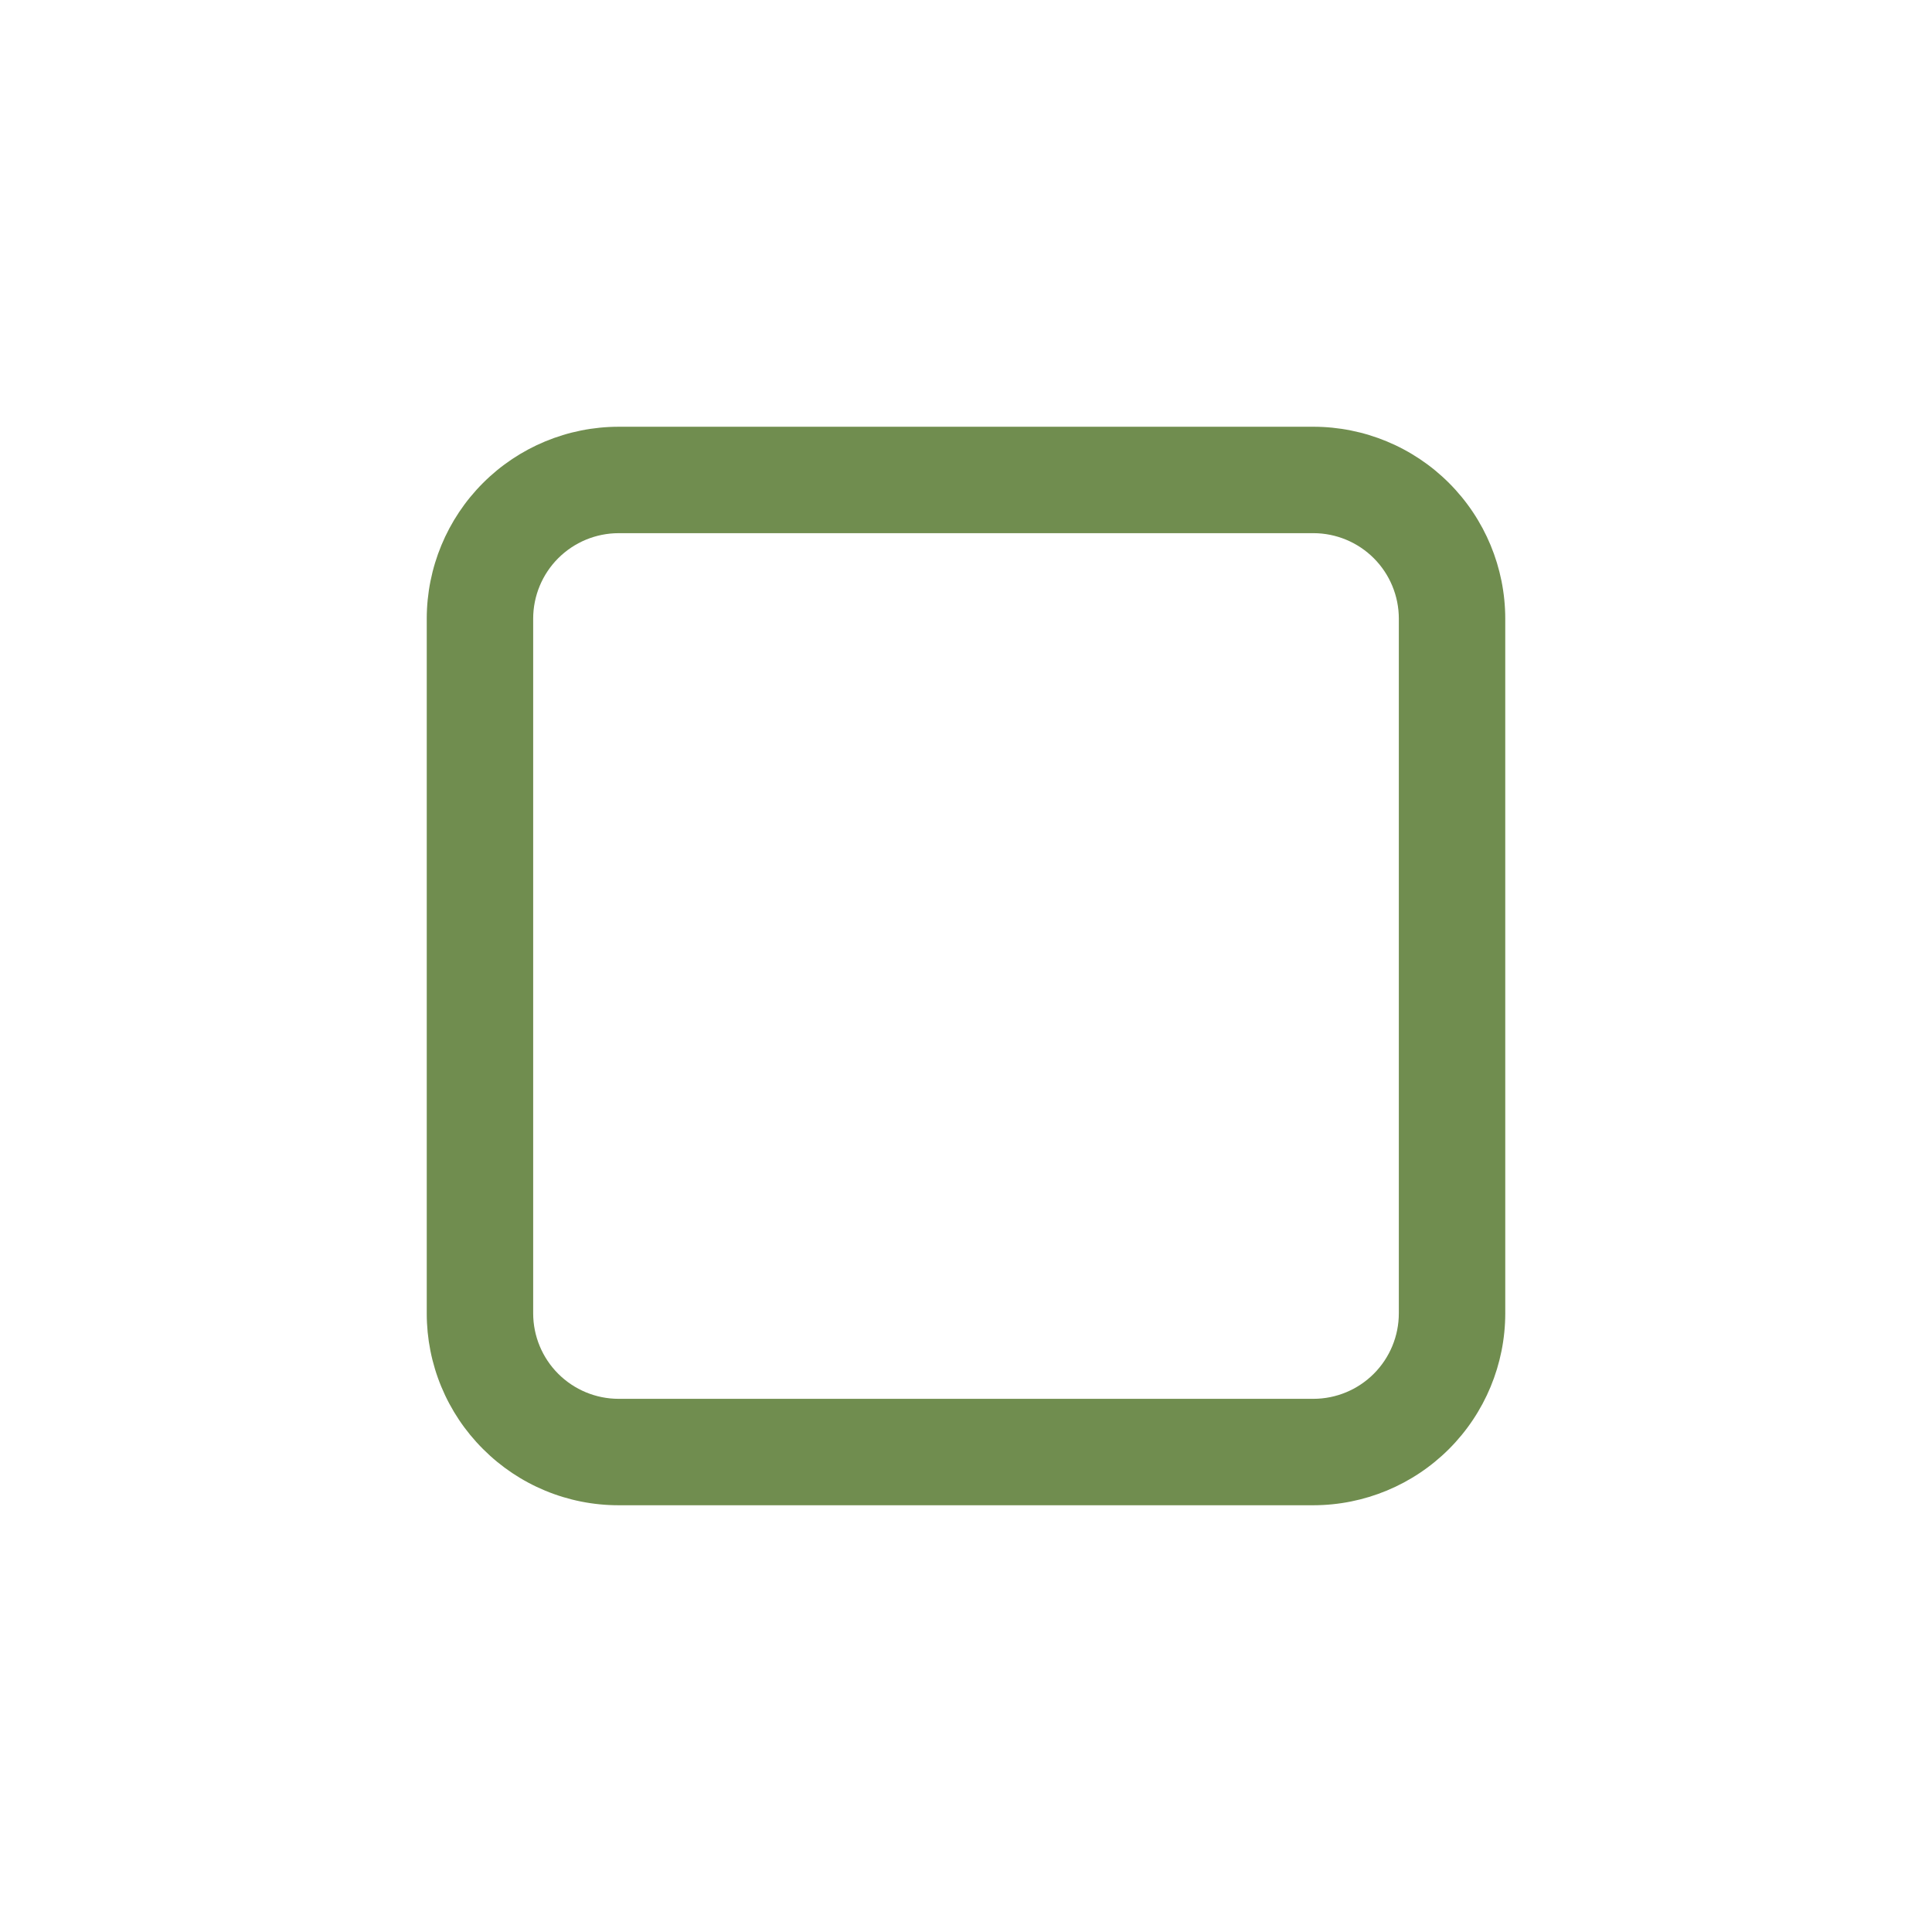 <svg xmlns="http://www.w3.org/2000/svg" xmlns:xlink="http://www.w3.org/1999/xlink" width="883.171" height="883.171" viewBox="0 0 883.171 883.171">
  <defs>
    <clipPath id="clip-path">
      <path id="Tracé_10127" data-name="Tracé 10127" d="M284.64,564.447,60.045,339.852a39.089,39.089,0,0,1,0-55.218L284.64,60.04a39.087,39.087,0,0,1,55.216,0l224.6,224.594a39.089,39.089,0,0,1,0,55.218L339.857,564.447a39.09,39.09,0,0,1-55.218,0M250.239,25.64l-224.6,224.6A87.411,87.411,0,0,0,0,312.109v.269a87.411,87.411,0,0,0,25.643,61.873l224.6,224.6a87.794,87.794,0,0,0,124.019,0l224.595-224.6a87.791,87.791,0,0,0,0-124.016L374.257,25.639a87.793,87.793,0,0,0-124.019,0" transform="translate(0 0.005)" fill="#708d4f"/>
    </clipPath>
  </defs>
  <g id="Groupe_9464" data-name="Groupe 9464" transform="translate(0 441.585) rotate(-45)" clip-path="url(#clip-path)">
    <rect id="Rectangle_144" data-name="Rectangle 144" width="864.498" height="864.498" transform="translate(-273.765 475.389) rotate(-60.063)" fill="#708d4f"/>
  </g>
</svg>
